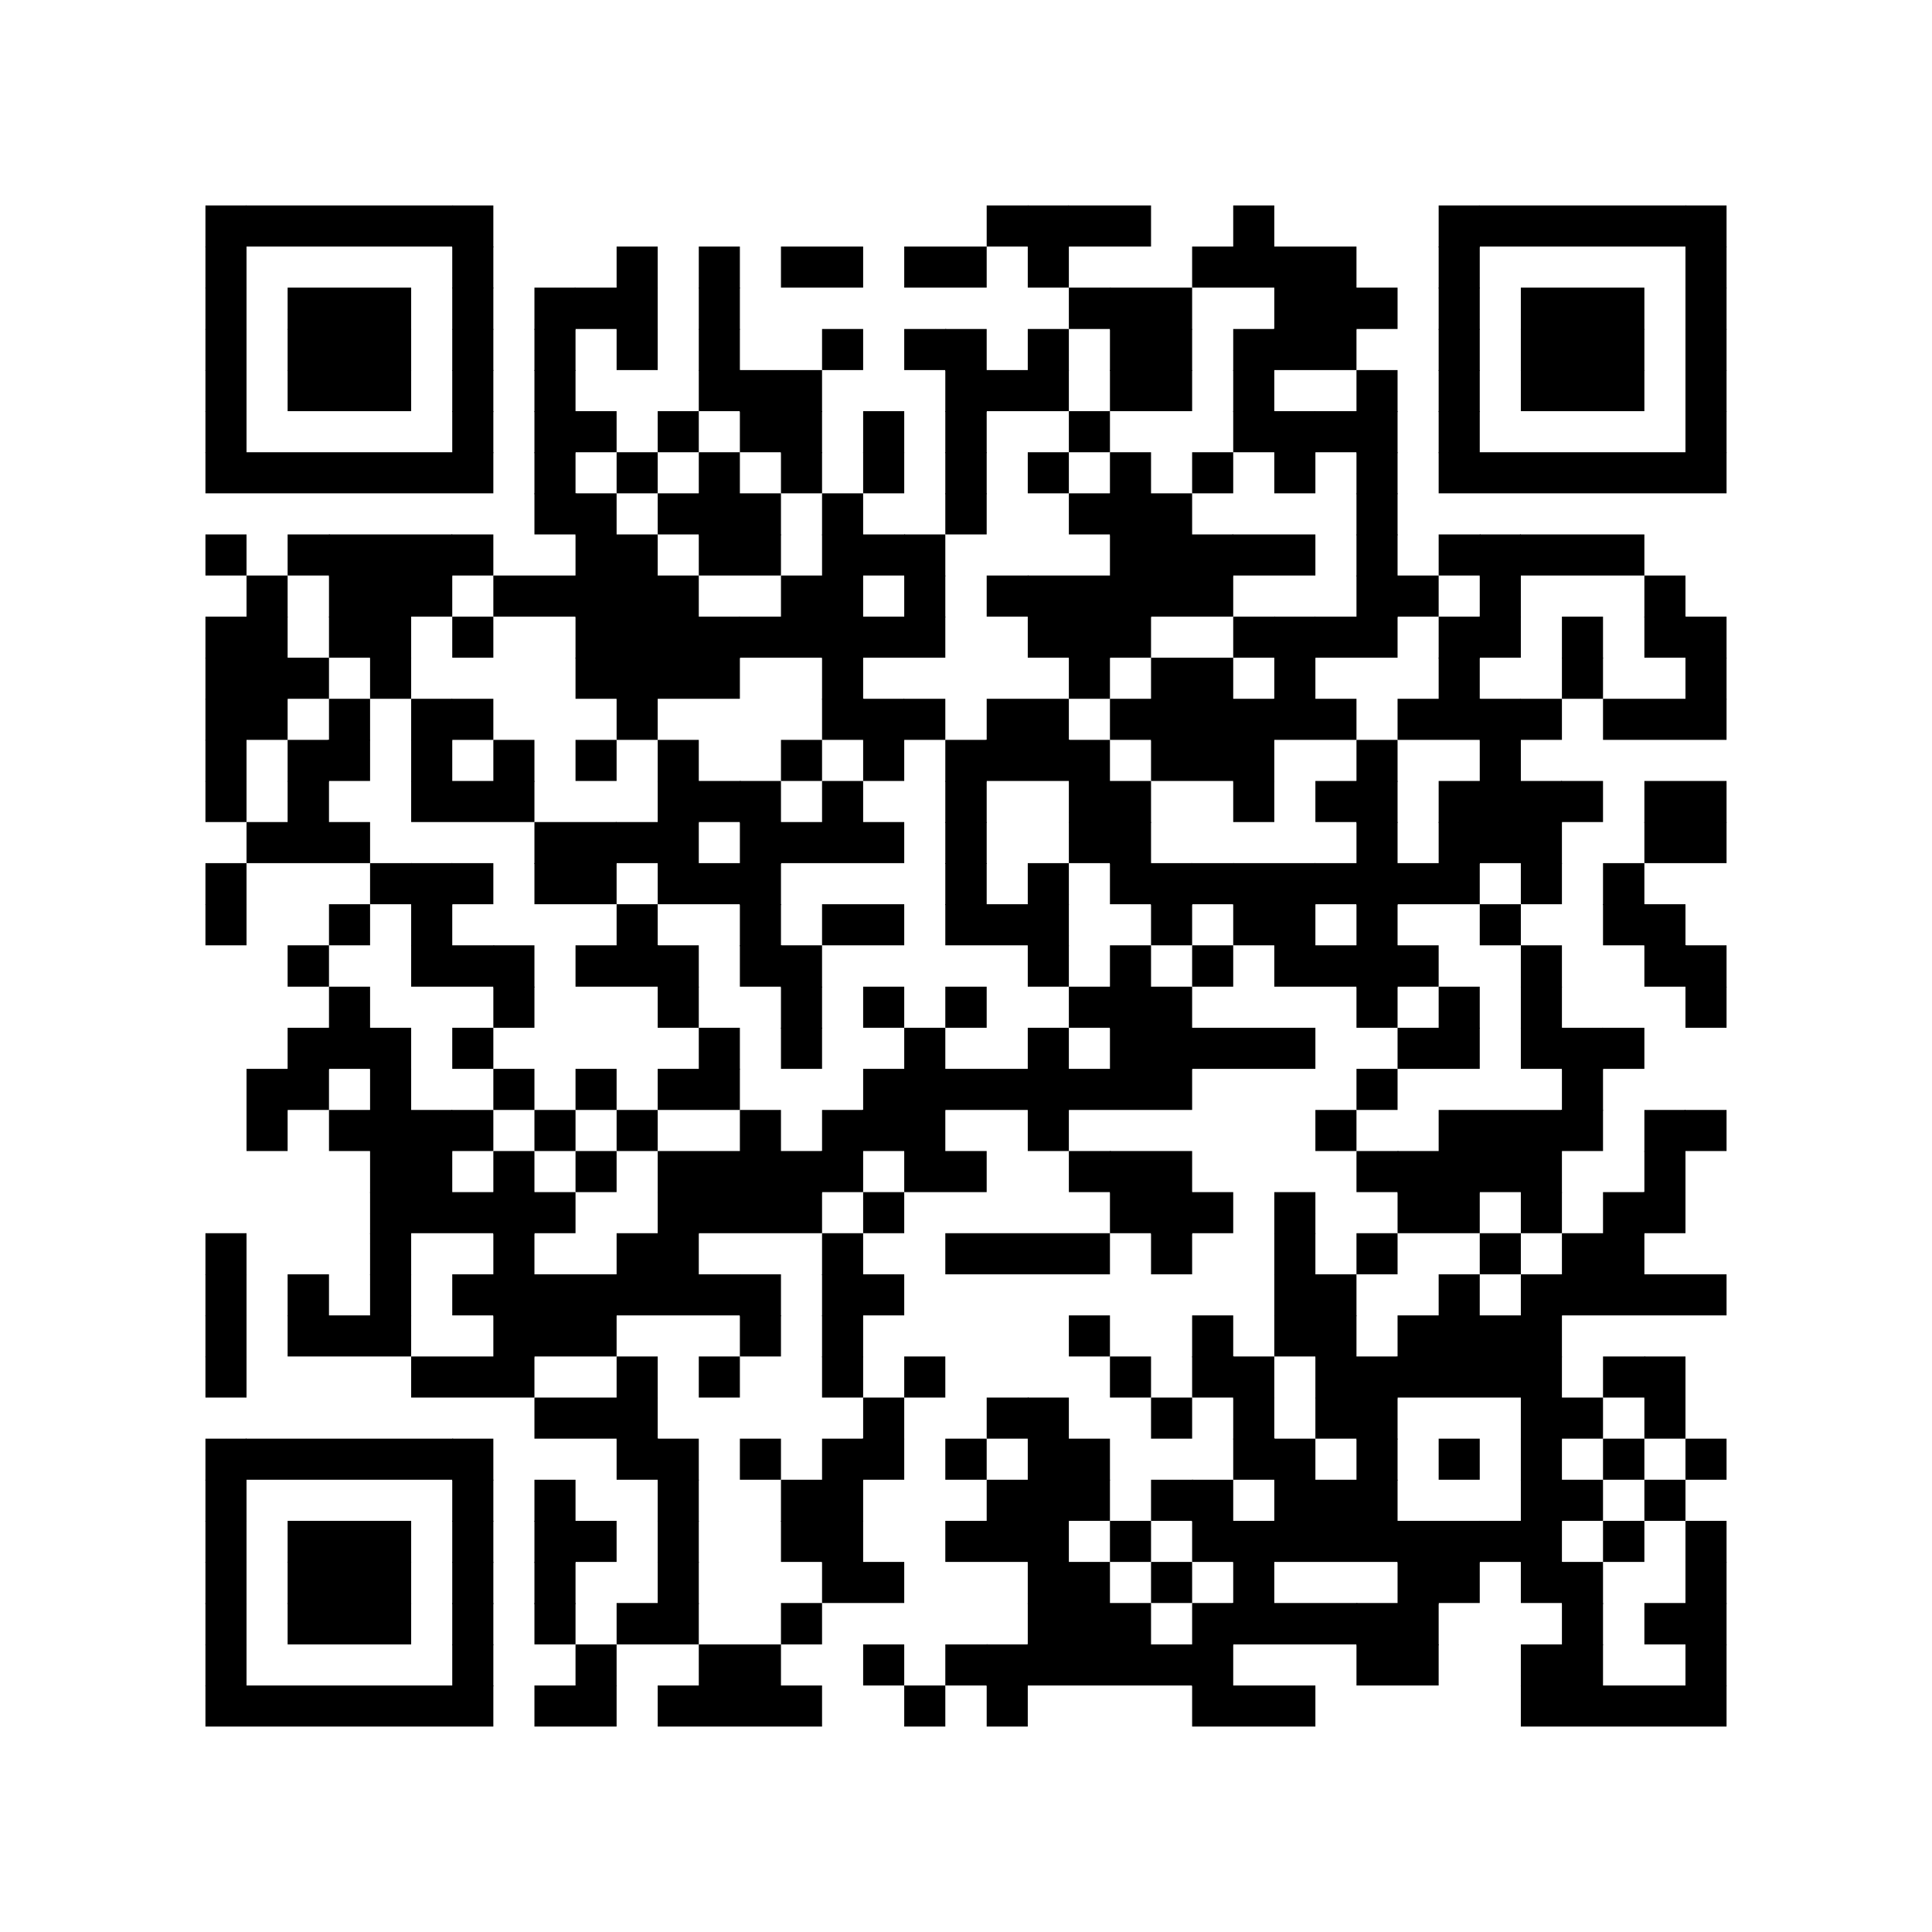 <?xml version="1.0" encoding="UTF-8"?>
<svg id="_レイヤー_2" data-name="レイヤー 2" xmlns="http://www.w3.org/2000/svg" viewBox="0 0 71 71">
  <rect x="0" y="0" width="71" height="71" fill="#808080" stroke="none"/>
  <defs>
    <style>
      .cls-1 {
        fill: #fff;
      }

      .cls-1, .cls-2 {
        fill-rule: evenodd;
      }
    </style>
  </defs>
  <g id="layout">
    <g>
      <polyline class="cls-1" points="0 0 0 71 71 71 71 0 0 0"/>
      <polyline class="cls-2" points="7.55 7.55 7.55 9.09 9.06 9.09 9.06 7.55 7.55 7.55"/>
      <polyline class="cls-2" points="9.03 7.55 9.03 9.06 16.65 9.06 16.65 7.55 9.03 7.55"/>
      <polyline class="cls-2" points="16.62 7.55 16.62 9.09 18.13 9.09 18.13 7.55 16.62 7.55"/>
      <polyline class="cls-2" points="36.26 7.55 36.26 9.06 37.8 9.06 37.8 7.55 36.26 7.55"/>
      <polyline class="cls-2" points="37.77 7.55 37.77 9.09 39.28 9.09 39.28 7.55 37.77 7.55"/>
      <polyline class="cls-2" points="39.25 7.55 39.25 9.06 42.3 9.06 42.3 7.55 39.25 7.55"/>
      <polyline class="cls-2" points="45.32 7.55 45.32 9.09 46.83 9.09 46.83 7.55 45.32 7.55"/>
      <polyline class="cls-2" points="52.87 7.55 52.87 9.09 54.38 9.09 54.38 7.55 52.87 7.55"/>
      <polyline class="cls-2" points="54.35 7.55 54.35 9.06 61.97 9.06 61.97 7.55 54.35 7.55"/>
      <polyline class="cls-2" points="61.94 7.55 61.94 9.09 63.45 9.09 63.45 7.55 61.94 7.55"/>
      <polyline class="cls-2" points="7.55 9.06 7.55 10.6 9.06 10.6 9.06 9.06 7.55 9.06"/>
      <polyline class="cls-2" points="16.62 9.06 16.62 10.6 18.13 10.6 18.13 9.06 16.62 9.06"/>
      <polyline class="cls-2" points="22.66 9.06 22.66 10.6 24.17 10.6 24.17 9.06 22.66 9.06"/>
      <polyline class="cls-2" points="25.68 9.06 25.68 10.6 27.19 10.6 27.19 9.06 25.68 9.06"/>
      <polyline class="cls-2" points="28.7 9.06 28.7 10.57 31.72 10.57 31.72 9.06 28.7 9.06"/>
      <polyline class="cls-2" points="33.23 9.06 33.23 10.57 36.26 10.57 36.26 9.06 33.23 9.06"/>
      <polyline class="cls-2" points="37.77 9.06 37.77 10.57 39.28 10.57 39.28 9.06 37.77 9.06"/>
      <polyline class="cls-2" points="43.81 9.06 43.81 10.57 46.86 10.57 46.86 9.06 43.81 9.06"/>
      <polyline class="cls-2" points="46.83 9.06 46.83 10.6 49.85 10.6 49.85 9.06 46.83 9.06"/>
      <polyline class="cls-2" points="52.87 9.06 52.87 10.6 54.38 10.6 54.38 9.06 52.87 9.06"/>
      <polyline class="cls-2" points="61.94 9.06 61.94 10.6 63.45 10.6 63.45 9.06 61.94 9.06"/>
      <polyline class="cls-2" points="7.55 10.57 7.55 12.12 9.06 12.12 9.06 10.57 7.55 10.57"/>
      <polyline class="cls-2" points="10.57 10.57 10.57 12.12 15.11 12.12 15.11 10.57 10.57 10.57"/>
      <polyline class="cls-2" points="16.62 10.57 16.62 12.12 18.13 12.12 18.13 10.57 16.62 10.57"/>
      <polyline class="cls-2" points="19.64 10.57 19.64 12.12 21.15 12.12 21.15 10.57 19.64 10.57"/>
      <polyline class="cls-2" points="21.12 10.57 21.12 12.09 22.69 12.09 22.69 10.57 21.12 10.57"/>
      <polyline class="cls-2" points="22.66 10.57 22.66 12.12 24.17 12.12 24.17 10.57 22.66 10.57"/>
      <polyline class="cls-2" points="25.68 10.57 25.68 12.12 27.19 12.12 27.19 10.57 25.68 10.57"/>
      <polyline class="cls-2" points="39.28 10.57 39.28 12.09 40.82 12.09 40.82 10.57 39.28 10.57"/>
      <polyline class="cls-2" points="40.79 10.57 40.79 12.12 43.81 12.12 43.81 10.57 40.79 10.57"/>
      <polyline class="cls-2" points="46.83 10.57 46.83 12.12 49.85 12.12 49.85 10.57 46.83 10.57"/>
      <polyline class="cls-2" points="49.82 10.57 49.82 12.09 51.36 12.09 51.36 10.57 49.82 10.57"/>
      <polyline class="cls-2" points="52.87 10.57 52.87 12.12 54.38 12.12 54.38 10.57 52.87 10.57"/>
      <polyline class="cls-2" points="55.89 10.57 55.89 12.12 60.43 12.12 60.43 10.57 55.89 10.57"/>
      <polyline class="cls-2" points="61.94 10.57 61.94 12.12 63.45 12.12 63.45 10.57 61.94 10.57"/>
      <polyline class="cls-2" points="7.55 12.09 7.55 13.63 9.06 13.63 9.06 12.09 7.55 12.09"/>
      <polyline class="cls-2" points="10.57 12.09 10.57 13.63 15.11 13.63 15.11 12.09 10.57 12.09"/>
      <polyline class="cls-2" points="16.62 12.09 16.62 13.63 18.13 13.63 18.13 12.09 16.62 12.09"/>
      <polyline class="cls-2" points="19.64 12.09 19.64 13.63 21.15 13.63 21.15 12.09 19.64 12.09"/>
      <polyline class="cls-2" points="22.66 12.09 22.66 13.6 24.17 13.6 24.17 12.09 22.66 12.09"/>
      <polyline class="cls-2" points="25.68 12.09 25.68 13.63 27.19 13.63 27.19 12.09 25.68 12.09"/>
      <polyline class="cls-2" points="30.21 12.09 30.21 13.6 31.72 13.6 31.72 12.09 30.21 12.09"/>
      <polyline class="cls-2" points="33.23 12.09 33.23 13.6 34.77 13.6 34.77 12.09 33.23 12.09"/>
      <polyline class="cls-2" points="34.74 12.09 34.74 13.63 36.26 13.63 36.26 12.09 34.74 12.09"/>
      <polyline class="cls-2" points="37.77 12.09 37.77 13.63 39.28 13.63 39.28 12.09 37.77 12.09"/>
      <polyline class="cls-2" points="40.79 12.09 40.79 13.63 43.81 13.63 43.81 12.09 40.79 12.09"/>
      <polyline class="cls-2" points="45.32 12.09 45.32 13.63 46.83 13.63 46.83 12.09 45.32 12.09"/>
      <polyline class="cls-2" points="46.8 12.09 46.8 13.6 49.85 13.6 49.85 12.09 46.8 12.09"/>
      <polyline class="cls-2" points="52.87 12.09 52.87 13.63 54.38 13.63 54.38 12.09 52.87 12.09"/>
      <polyline class="cls-2" points="55.89 12.09 55.89 13.63 60.43 13.63 60.43 12.09 55.89 12.09"/>
      <polyline class="cls-2" points="61.94 12.09 61.94 13.63 63.45 13.63 63.45 12.09 61.94 12.09"/>
      <polyline class="cls-2" points="7.55 13.6 7.55 15.14 9.06 15.14 9.06 13.6 7.55 13.6"/>
      <polyline class="cls-2" points="10.57 13.6 10.57 15.11 15.11 15.11 15.11 13.6 10.57 13.6"/>
      <polyline class="cls-2" points="16.62 13.6 16.62 15.14 18.13 15.14 18.13 13.6 16.62 13.6"/>
      <polyline class="cls-2" points="19.64 13.6 19.64 15.14 21.15 15.14 21.15 13.6 19.64 13.6"/>
      <polyline class="cls-2" points="25.68 13.6 25.68 15.11 27.22 15.11 27.22 13.6 25.68 13.6"/>
      <polyline class="cls-2" points="27.19 13.6 27.19 15.14 30.21 15.14 30.21 13.6 27.19 13.6"/>
      <polyline class="cls-2" points="34.74 13.6 34.74 15.14 36.26 15.14 36.26 13.6 34.74 13.6"/>
      <polyline class="cls-2" points="36.23 13.6 36.23 15.11 39.28 15.11 39.28 13.6 36.23 13.6"/>
      <polyline class="cls-2" points="40.79 13.6 40.79 15.11 43.81 15.11 43.81 13.6 40.79 13.6"/>
      <polyline class="cls-2" points="45.32 13.6 45.32 15.14 46.83 15.14 46.83 13.6 45.32 13.6"/>
      <polyline class="cls-2" points="49.85 13.6 49.85 15.14 51.36 15.14 51.36 13.6 49.85 13.6"/>
      <polyline class="cls-2" points="52.87 13.6 52.87 15.14 54.38 15.14 54.38 13.6 52.87 13.6"/>
      <polyline class="cls-2" points="55.89 13.6 55.89 15.11 60.43 15.11 60.43 13.6 55.89 13.6"/>
      <polyline class="cls-2" points="61.94 13.6 61.94 15.14 63.45 15.14 63.45 13.6 61.94 13.6"/>
      <polyline class="cls-2" points="7.55 15.11 7.55 16.65 9.06 16.65 9.06 15.11 7.55 15.11"/>
      <polyline class="cls-2" points="16.62 15.11 16.62 16.65 18.13 16.65 18.13 15.11 16.62 15.11"/>
      <polyline class="cls-2" points="19.64 15.11 19.64 16.65 21.15 16.65 21.15 15.11 19.64 15.11"/>
      <polyline class="cls-2" points="21.12 15.11 21.12 16.62 22.66 16.62 22.66 15.11 21.12 15.11"/>
      <polyline class="cls-2" points="24.17 15.11 24.17 16.62 25.68 16.62 25.68 15.11 24.17 15.11"/>
      <polyline class="cls-2" points="27.19 15.11 27.19 16.62 28.73 16.62 28.73 15.11 27.19 15.11"/>
      <polyline class="cls-2" points="28.7 15.11 28.7 16.65 30.21 16.65 30.21 15.11 28.7 15.11"/>
      <polyline class="cls-2" points="31.72 15.11 31.72 16.65 33.23 16.65 33.23 15.11 31.72 15.11"/>
      <polyline class="cls-2" points="34.74 15.11 34.74 16.65 36.26 16.65 36.26 15.11 34.74 15.11"/>
      <polyline class="cls-2" points="39.28 15.11 39.28 16.62 40.79 16.62 40.79 15.11 39.28 15.11"/>
      <polyline class="cls-2" points="45.32 15.11 45.32 16.62 46.86 16.62 46.86 15.11 45.32 15.11"/>
      <polyline class="cls-2" points="46.83 15.11 46.83 16.65 48.34 16.65 48.34 15.11 46.83 15.11"/>
      <polyline class="cls-2" points="48.31 15.11 48.31 16.62 49.88 16.62 49.88 15.11 48.31 15.11"/>
      <polyline class="cls-2" points="49.85 15.11 49.85 16.65 51.36 16.65 51.36 15.11 49.85 15.11"/>
      <polyline class="cls-2" points="52.87 15.11 52.87 16.65 54.38 16.65 54.38 15.11 52.87 15.11"/>
      <polyline class="cls-2" points="61.94 15.11 61.94 16.65 63.45 16.65 63.45 15.11 61.94 15.11"/>
      <polyline class="cls-2" points="7.55 16.62 7.55 18.13 18.13 18.13 18.13 16.62 7.55 16.62"/>
      <polyline class="cls-2" points="19.64 16.62 19.64 18.16 21.15 18.16 21.15 16.62 19.64 16.62"/>
      <polyline class="cls-2" points="22.66 16.62 22.66 18.13 24.17 18.13 24.17 16.62 22.66 16.62"/>
      <polyline class="cls-2" points="25.68 16.62 25.68 18.16 27.19 18.16 27.19 16.62 25.68 16.62"/>
      <polyline class="cls-2" points="28.7 16.62 28.7 18.13 30.21 18.13 30.21 16.62 28.7 16.62"/>
      <polyline class="cls-2" points="31.72 16.62 31.72 18.13 33.23 18.13 33.23 16.62 31.72 16.62"/>
      <polyline class="cls-2" points="34.74 16.62 34.74 18.16 36.26 18.16 36.26 16.62 34.74 16.62"/>
      <polyline class="cls-2" points="37.77 16.62 37.77 18.13 39.28 18.13 39.28 16.62 37.77 16.62"/>
      <polyline class="cls-2" points="40.79 16.62 40.79 18.16 42.3 18.16 42.3 16.62 40.79 16.62"/>
      <polyline class="cls-2" points="43.81 16.62 43.81 18.13 45.32 18.13 45.32 16.62 43.81 16.62"/>
      <polyline class="cls-2" points="46.83 16.62 46.83 18.13 48.34 18.13 48.34 16.62 46.83 16.62"/>
      <polyline class="cls-2" points="49.85 16.62 49.85 18.16 51.36 18.16 51.36 16.62 49.85 16.62"/>
      <polyline class="cls-2" points="52.87 16.62 52.87 18.13 63.45 18.13 63.45 16.62 52.87 16.62"/>
      <polyline class="cls-2" points="19.64 18.13 19.64 19.64 21.18 19.64 21.18 18.13 19.64 18.13"/>
      <polyline class="cls-2" points="21.15 18.13 21.15 19.67 22.66 19.67 22.66 18.13 21.15 18.13"/>
      <polyline class="cls-2" points="24.17 18.13 24.17 19.64 25.71 19.64 25.71 18.13 24.17 18.13"/>
      <polyline class="cls-2" points="25.68 18.13 25.68 19.67 28.7 19.67 28.7 18.13 25.68 18.13"/>
      <polyline class="cls-2" points="30.21 18.13 30.21 19.67 31.72 19.67 31.72 18.13 30.21 18.13"/>
      <polyline class="cls-2" points="34.74 18.13 34.74 19.64 36.26 19.64 36.26 18.13 34.74 18.13"/>
      <polyline class="cls-2" points="39.28 18.13 39.28 19.64 40.82 19.64 40.82 18.13 39.28 18.13"/>
      <polyline class="cls-2" points="40.79 18.13 40.79 19.67 43.81 19.67 43.81 18.13 40.79 18.13"/>
      <polyline class="cls-2" points="49.85 18.13 49.85 19.67 51.36 19.67 51.36 18.13 49.85 18.13"/>
      <polyline class="cls-2" points="7.55 19.64 7.55 21.15 9.06 21.15 9.06 19.64 7.55 19.64"/>
      <polyline class="cls-2" points="10.57 19.64 10.57 21.15 12.12 21.15 12.12 19.64 10.57 19.64"/>
      <polyline class="cls-2" points="12.09 19.64 12.09 21.18 16.62 21.18 16.62 19.64 12.09 19.64"/>
      <polyline class="cls-2" points="16.59 19.64 16.59 21.15 18.13 21.15 18.13 19.64 16.59 19.64"/>
      <polyline class="cls-2" points="21.15 19.64 21.15 21.18 24.17 21.18 24.17 19.64 21.15 19.64"/>
      <polyline class="cls-2" points="25.68 19.64 25.68 21.15 28.7 21.15 28.7 19.64 25.68 19.64"/>
      <polyline class="cls-2" points="30.21 19.64 30.21 21.18 31.72 21.18 31.72 19.64 30.21 19.64"/>
      <polyline class="cls-2" points="31.69 19.64 31.69 21.15 33.26 21.15 33.26 19.64 31.69 19.64"/>
      <polyline class="cls-2" points="33.23 19.64 33.23 21.18 34.74 21.18 34.74 19.64 33.23 19.64"/>
      <polyline class="cls-2" points="40.79 19.64 40.79 21.18 45.32 21.18 45.32 19.64 40.79 19.64"/>
      <polyline class="cls-2" points="45.29 19.64 45.29 21.15 48.34 21.15 48.34 19.64 45.29 19.64"/>
      <polyline class="cls-2" points="49.85 19.64 49.85 21.18 51.36 21.18 51.36 19.64 49.85 19.64"/>
      <polyline class="cls-2" points="52.87 19.64 52.87 21.15 54.41 21.15 54.41 19.64 52.87 19.64"/>
      <polyline class="cls-2" points="54.38 19.64 54.38 21.18 55.89 21.18 55.89 19.64 54.38 19.64"/>
      <polyline class="cls-2" points="55.86 19.64 55.86 21.15 60.43 21.15 60.43 19.64 55.86 19.64"/>
      <polyline class="cls-2" points="9.06 21.15 9.06 22.69 10.57 22.69 10.57 21.15 9.06 21.15"/>
      <polyline class="cls-2" points="12.09 21.15 12.09 22.69 15.11 22.69 15.11 21.15 12.09 21.15"/>
      <polyline class="cls-2" points="15.08 21.15 15.08 22.66 16.62 22.66 16.62 21.15 15.08 21.15"/>
      <polyline class="cls-2" points="18.13 21.15 18.13 22.66 21.18 22.66 21.18 21.15 18.13 21.15"/>
      <polyline class="cls-2" points="21.15 21.15 21.15 22.69 25.68 22.69 25.68 21.15 21.15 21.15"/>
      <polyline class="cls-2" points="28.7 21.15 28.7 22.69 31.72 22.69 31.72 21.15 28.7 21.15"/>
      <polyline class="cls-2" points="33.23 21.15 33.23 22.69 34.74 22.69 34.74 21.15 33.23 21.15"/>
      <polyline class="cls-2" points="36.26 21.15 36.26 22.66 37.8 22.66 37.8 21.15 36.26 21.15"/>
      <polyline class="cls-2" points="37.77 21.15 37.77 22.69 42.3 22.69 42.3 21.15 37.77 21.15"/>
      <polyline class="cls-2" points="42.27 21.15 42.27 22.66 45.32 22.66 45.32 21.15 42.27 21.15"/>
      <polyline class="cls-2" points="49.85 21.15 49.85 22.69 51.36 22.69 51.36 21.15 49.85 21.15"/>
      <polyline class="cls-2" points="51.33 21.15 51.33 22.66 52.87 22.66 52.87 21.15 51.33 21.15"/>
      <polyline class="cls-2" points="54.38 21.15 54.38 22.69 55.89 22.69 55.89 21.15 54.38 21.15"/>
      <polyline class="cls-2" points="60.43 21.15 60.43 22.69 61.94 22.69 61.94 21.15 60.43 21.15"/>
      <polyline class="cls-2" points="7.55 22.66 7.55 24.2 10.57 24.2 10.57 22.66 7.55 22.66"/>
      <polyline class="cls-2" points="12.09 22.66 12.09 24.17 13.63 24.17 13.63 22.66 12.09 22.66"/>
      <polyline class="cls-2" points="13.6 22.66 13.6 24.2 15.11 24.2 15.11 22.66 13.6 22.66"/>
      <polyline class="cls-2" points="16.62 22.66 16.62 24.17 18.13 24.17 18.13 22.66 16.62 22.66"/>
      <polyline class="cls-2" points="21.15 22.66 21.15 24.2 27.19 24.2 27.19 22.66 21.15 22.66"/>
      <polyline class="cls-2" points="27.16 22.66 27.16 24.17 30.24 24.17 30.24 22.66 27.16 22.66"/>
      <polyline class="cls-2" points="30.21 22.66 30.21 24.2 31.72 24.2 31.72 22.66 30.21 22.66"/>
      <polyline class="cls-2" points="31.69 22.66 31.69 24.17 34.74 24.17 34.74 22.66 31.69 22.66"/>
      <polyline class="cls-2" points="37.77 22.66 37.77 24.17 39.31 24.17 39.31 22.66 37.77 22.66"/>
      <polyline class="cls-2" points="39.28 22.66 39.28 24.2 40.79 24.2 40.79 22.66 39.28 22.66"/>
      <polyline class="cls-2" points="40.76 22.66 40.76 24.17 42.3 24.17 42.3 22.66 40.76 22.66"/>
      <polyline class="cls-2" points="45.32 22.66 45.32 24.17 46.86 24.17 46.86 22.66 45.32 22.66"/>
      <polyline class="cls-2" points="46.83 22.66 46.83 24.2 48.34 24.2 48.34 22.66 46.83 22.66"/>
      <polyline class="cls-2" points="48.31 22.66 48.31 24.17 51.36 24.17 51.36 22.66 48.31 22.66"/>
      <polyline class="cls-2" points="52.87 22.66 52.87 24.2 54.38 24.2 54.38 22.66 52.87 22.66"/>
      <polyline class="cls-2" points="54.35 22.66 54.35 24.17 55.89 24.17 55.89 22.66 54.35 22.66"/>
      <polyline class="cls-2" points="57.4 22.66 57.4 24.2 58.91 24.2 58.91 22.66 57.4 22.66"/>
      <polyline class="cls-2" points="60.43 22.66 60.43 24.17 61.97 24.17 61.97 22.66 60.43 22.66"/>
      <polyline class="cls-2" points="61.94 22.66 61.94 24.2 63.45 24.2 63.45 22.66 61.94 22.66"/>
      <polyline class="cls-2" points="7.55 24.17 7.55 25.71 10.57 25.71 10.57 24.17 7.55 24.17"/>
      <polyline class="cls-2" points="10.54 24.17 10.54 25.68 12.09 25.68 12.09 24.17 10.54 24.17"/>
      <polyline class="cls-2" points="13.6 24.17 13.6 25.68 15.11 25.68 15.11 24.17 13.6 24.17"/>
      <polyline class="cls-2" points="21.15 24.17 21.15 25.68 22.69 25.68 22.69 24.17 21.15 24.17"/>
      <polyline class="cls-2" points="22.66 24.17 22.66 25.71 24.17 25.71 24.17 24.17 22.66 24.17"/>
      <polyline class="cls-2" points="24.14 24.17 24.14 25.68 27.19 25.68 27.19 24.17 24.14 24.17"/>
      <polyline class="cls-2" points="30.21 24.17 30.21 25.71 31.72 25.71 31.72 24.17 30.21 24.17"/>
      <polyline class="cls-2" points="39.28 24.17 39.28 25.68 40.79 25.68 40.79 24.17 39.28 24.17"/>
      <polyline class="cls-2" points="42.3 24.17 42.3 25.71 45.32 25.71 45.32 24.17 42.3 24.17"/>
      <polyline class="cls-2" points="46.83 24.17 46.83 25.71 48.34 25.71 48.34 24.17 46.83 24.17"/>
      <polyline class="cls-2" points="52.87 24.17 52.87 25.71 54.38 25.71 54.38 24.17 52.87 24.17"/>
      <polyline class="cls-2" points="57.4 24.17 57.4 25.68 58.91 25.68 58.91 24.17 57.4 24.17"/>
      <polyline class="cls-2" points="61.94 24.17 61.94 25.71 63.45 25.71 63.45 24.17 61.94 24.17"/>
      <polyline class="cls-2" points="7.55 25.68 7.55 27.22 9.06 27.22 9.06 25.68 7.55 25.68"/>
      <polyline class="cls-2" points="9.03 25.68 9.03 27.19 10.57 27.19 10.57 25.68 9.03 25.68"/>
      <polyline class="cls-2" points="12.09 25.68 12.09 27.22 13.6 27.22 13.6 25.68 12.09 25.68"/>
      <polyline class="cls-2" points="15.11 25.68 15.11 27.22 16.62 27.22 16.62 25.68 15.11 25.68"/>
      <polyline class="cls-2" points="16.59 25.68 16.59 27.19 18.13 27.19 18.13 25.68 16.59 25.68"/>
      <polyline class="cls-2" points="22.66 25.68 22.66 27.19 24.17 27.19 24.17 25.68 22.66 25.68"/>
      <polyline class="cls-2" points="30.21 25.68 30.21 27.19 31.75 27.19 31.75 25.68 30.21 25.68"/>
      <polyline class="cls-2" points="31.72 25.68 31.72 27.22 33.23 27.22 33.23 25.68 31.72 25.68"/>
      <polyline class="cls-2" points="33.2 25.68 33.2 27.19 34.74 27.19 34.74 25.68 33.2 25.68"/>
      <polyline class="cls-2" points="36.26 25.68 36.26 27.22 39.28 27.22 39.28 25.68 36.26 25.68"/>
      <polyline class="cls-2" points="40.79 25.68 40.79 27.19 42.33 27.19 42.33 25.68 40.79 25.68"/>
      <polyline class="cls-2" points="42.3 25.68 42.3 27.22 46.83 27.22 46.83 25.68 42.3 25.68"/>
      <polyline class="cls-2" points="46.8 25.68 46.8 27.19 49.85 27.19 49.85 25.68 46.8 25.68"/>
      <polyline class="cls-2" points="51.36 25.68 51.36 27.19 54.41 27.19 54.41 25.68 51.36 25.68"/>
      <polyline class="cls-2" points="54.38 25.68 54.38 27.22 55.89 27.22 55.89 25.68 54.38 25.68"/>
      <polyline class="cls-2" points="55.86 25.68 55.86 27.19 57.4 27.19 57.4 25.68 55.86 25.68"/>
      <polyline class="cls-2" points="58.91 25.68 58.91 27.19 63.45 27.19 63.45 25.68 58.91 25.68"/>
      <polyline class="cls-2" points="7.55 27.19 7.55 28.73 9.06 28.73 9.06 27.19 7.55 27.19"/>
      <polyline class="cls-2" points="10.57 27.19 10.57 28.73 12.09 28.73 12.09 27.19 10.57 27.19"/>
      <polyline class="cls-2" points="12.05 27.19 12.05 28.7 13.6 28.7 13.6 27.19 12.05 27.19"/>
      <polyline class="cls-2" points="15.11 27.19 15.11 28.73 16.62 28.73 16.62 27.19 15.11 27.19"/>
      <polyline class="cls-2" points="18.13 27.19 18.13 28.73 19.64 28.73 19.64 27.19 18.13 27.19"/>
      <polyline class="cls-2" points="21.15 27.19 21.15 28.7 22.66 28.7 22.66 27.19 21.15 27.19"/>
      <polyline class="cls-2" points="24.17 27.19 24.17 28.73 25.68 28.73 25.68 27.19 24.17 27.19"/>
      <polyline class="cls-2" points="28.7 27.19 28.7 28.7 30.21 28.7 30.21 27.19 28.7 27.19"/>
      <polyline class="cls-2" points="31.72 27.19 31.72 28.7 33.23 28.7 33.23 27.19 31.72 27.19"/>
      <polyline class="cls-2" points="34.74 27.19 34.74 28.73 36.26 28.73 36.26 27.19 34.74 27.19"/>
      <polyline class="cls-2" points="36.23 27.19 36.23 28.7 39.31 28.7 39.31 27.19 36.23 27.19"/>
      <polyline class="cls-2" points="39.28 27.19 39.28 28.73 40.79 28.73 40.79 27.19 39.28 27.19"/>
      <polyline class="cls-2" points="42.3 27.19 42.3 28.7 45.35 28.7 45.35 27.19 42.3 27.19"/>
      <polyline class="cls-2" points="45.32 27.19 45.32 28.73 46.83 28.73 46.83 27.19 45.32 27.19"/>
      <polyline class="cls-2" points="49.85 27.19 49.85 28.73 51.36 28.73 51.36 27.19 49.85 27.19"/>
      <polyline class="cls-2" points="54.38 27.19 54.38 28.73 55.89 28.73 55.89 27.19 54.38 27.19"/>
      <polyline class="cls-2" points="7.55 28.7 7.55 30.21 9.06 30.21 9.06 28.7 7.55 28.7"/>
      <polyline class="cls-2" points="10.57 28.7 10.57 30.24 12.09 30.24 12.09 28.7 10.57 28.7"/>
      <polyline class="cls-2" points="15.11 28.7 15.11 30.21 19.64 30.21 19.64 28.7 15.11 28.7"/>
      <polyline class="cls-2" points="24.17 28.7 24.17 30.24 25.68 30.24 25.68 28.7 24.17 28.7"/>
      <polyline class="cls-2" points="25.65 28.7 25.65 30.21 27.22 30.21 27.22 28.7 25.65 28.7"/>
      <polyline class="cls-2" points="27.19 28.7 27.19 30.24 28.7 30.24 28.7 28.7 27.19 28.7"/>
      <polyline class="cls-2" points="30.21 28.7 30.21 30.24 31.72 30.24 31.72 28.7 30.21 28.7"/>
      <polyline class="cls-2" points="34.74 28.7 34.74 30.24 36.26 30.24 36.26 28.7 34.74 28.7"/>
      <polyline class="cls-2" points="39.28 28.7 39.28 30.24 42.3 30.24 42.3 28.7 39.28 28.7"/>
      <polyline class="cls-2" points="45.32 28.7 45.32 30.21 46.83 30.21 46.83 28.7 45.32 28.7"/>
      <polyline class="cls-2" points="48.34 28.7 48.34 30.21 49.88 30.21 49.88 28.7 48.34 28.7"/>
      <polyline class="cls-2" points="49.85 28.7 49.85 30.24 51.36 30.24 51.36 28.7 49.85 28.7"/>
      <polyline class="cls-2" points="52.87 28.7 52.87 30.24 57.4 30.24 57.4 28.7 52.87 28.7"/>
      <polyline class="cls-2" points="57.37 28.7 57.37 30.21 58.91 30.21 58.91 28.7 57.37 28.7"/>
      <polyline class="cls-2" points="60.43 28.7 60.43 30.24 63.45 30.24 63.45 28.7 60.43 28.7"/>
      <polyline class="cls-2" points="9.06 30.21 9.06 31.72 13.6 31.72 13.6 30.21 9.06 30.21"/>
      <polyline class="cls-2" points="19.64 30.21 19.64 31.75 22.66 31.75 22.66 30.21 19.64 30.21"/>
      <polyline class="cls-2" points="22.63 30.21 22.63 31.72 24.2 31.72 24.2 30.21 22.63 30.21"/>
      <polyline class="cls-2" points="24.17 30.21 24.17 31.75 25.68 31.75 25.68 30.21 24.17 30.21"/>
      <polyline class="cls-2" points="27.19 30.21 27.19 31.75 28.7 31.75 28.7 30.21 27.19 30.21"/>
      <polyline class="cls-2" points="28.67 30.21 28.67 31.72 33.23 31.72 33.23 30.21 28.67 30.21"/>
      <polyline class="cls-2" points="34.74 30.21 34.74 31.75 36.26 31.75 36.26 30.21 34.74 30.21"/>
      <polyline class="cls-2" points="39.28 30.21 39.28 31.72 40.82 31.72 40.82 30.21 39.28 30.21"/>
      <polyline class="cls-2" points="40.79 30.21 40.79 31.75 42.3 31.75 42.3 30.21 40.79 30.21"/>
      <polyline class="cls-2" points="49.85 30.21 49.85 31.75 51.36 31.75 51.36 30.21 49.85 30.21"/>
      <polyline class="cls-2" points="52.87 30.21 52.87 31.75 54.38 31.75 54.38 30.21 52.87 30.21"/>
      <polyline class="cls-2" points="54.35 30.21 54.35 31.72 55.92 31.72 55.92 30.21 54.35 30.21"/>
      <polyline class="cls-2" points="55.89 30.21 55.89 31.75 57.4 31.75 57.4 30.21 55.89 30.21"/>
      <polyline class="cls-2" points="60.43 30.21 60.43 31.72 63.45 31.72 63.45 30.21 60.43 30.21"/>
      <polyline class="cls-2" points="7.55 31.72 7.55 33.26 9.06 33.26 9.06 31.72 7.55 31.72"/>
      <polyline class="cls-2" points="13.6 31.72 13.6 33.23 15.14 33.23 15.14 31.72 13.6 31.72"/>
      <polyline class="cls-2" points="15.11 31.72 15.11 33.26 16.62 33.26 16.62 31.72 15.11 31.72"/>
      <polyline class="cls-2" points="16.59 31.72 16.59 33.23 18.13 33.23 18.13 31.72 16.59 31.72"/>
      <polyline class="cls-2" points="19.64 31.72 19.64 33.23 22.66 33.23 22.66 31.72 19.64 31.72"/>
      <polyline class="cls-2" points="24.17 31.72 24.17 33.23 27.22 33.23 27.22 31.72 24.17 31.72"/>
      <polyline class="cls-2" points="27.19 31.72 27.19 33.26 28.7 33.26 28.7 31.72 27.19 31.72"/>
      <polyline class="cls-2" points="34.74 31.72 34.74 33.26 36.26 33.26 36.26 31.72 34.74 31.72"/>
      <polyline class="cls-2" points="37.77 31.72 37.77 33.26 39.28 33.26 39.28 31.72 37.77 31.72"/>
      <polyline class="cls-2" points="40.79 31.72 40.79 33.23 42.33 33.23 42.33 31.72 40.79 31.72"/>
      <polyline class="cls-2" points="42.3 31.72 42.3 33.26 43.81 33.26 43.81 31.72 42.3 31.72"/>
      <polyline class="cls-2" points="43.78 31.72 43.78 33.23 45.35 33.23 45.35 31.72 43.78 31.72"/>
      <polyline class="cls-2" points="45.32 31.72 45.32 33.26 48.34 33.26 48.34 31.72 45.32 31.72"/>
      <polyline class="cls-2" points="48.31 31.72 48.31 33.23 49.88 33.23 49.88 31.72 48.31 31.72"/>
      <polyline class="cls-2" points="49.85 31.72 49.85 33.26 51.36 33.26 51.36 31.72 49.85 31.72"/>
      <polyline class="cls-2" points="51.33 31.72 51.33 33.23 54.38 33.23 54.38 31.72 51.33 31.72"/>
      <polyline class="cls-2" points="55.89 31.72 55.89 33.23 57.4 33.23 57.4 31.72 55.89 31.72"/>
      <polyline class="cls-2" points="58.91 31.72 58.91 33.26 60.43 33.26 60.43 31.72 58.91 31.72"/>
      <polyline class="cls-2" points="7.55 33.23 7.55 34.74 9.06 34.74 9.06 33.23 7.55 33.23"/>
      <polyline class="cls-2" points="12.09 33.23 12.09 34.74 13.6 34.74 13.6 33.23 12.09 33.23"/>
      <polyline class="cls-2" points="15.11 33.23 15.11 34.77 16.62 34.77 16.62 33.23 15.11 33.23"/>
      <polyline class="cls-2" points="22.66 33.23 22.66 34.77 24.17 34.77 24.17 33.23 22.66 33.23"/>
      <polyline class="cls-2" points="27.19 33.23 27.19 34.77 28.7 34.77 28.7 33.23 27.19 33.23"/>
      <polyline class="cls-2" points="30.21 33.23 30.21 34.74 33.23 34.74 33.23 33.23 30.21 33.23"/>
      <polyline class="cls-2" points="34.74 33.23 34.74 34.74 37.8 34.74 37.8 33.23 34.74 33.23"/>
      <polyline class="cls-2" points="37.77 33.23 37.77 34.77 39.28 34.77 39.28 33.23 37.77 33.23"/>
      <polyline class="cls-2" points="42.3 33.23 42.3 34.74 43.81 34.74 43.81 33.23 42.3 33.23"/>
      <polyline class="cls-2" points="45.32 33.23 45.32 34.74 46.86 34.74 46.86 33.23 45.32 33.23"/>
      <polyline class="cls-2" points="46.83 33.23 46.83 34.77 48.34 34.77 48.34 33.23 46.83 33.23"/>
      <polyline class="cls-2" points="49.85 33.23 49.85 34.77 51.36 34.77 51.36 33.23 49.85 33.23"/>
      <polyline class="cls-2" points="54.38 33.23 54.38 34.74 55.89 34.74 55.89 33.23 54.38 33.23"/>
      <polyline class="cls-2" points="58.91 33.23 58.91 34.74 60.46 34.74 60.46 33.23 58.91 33.23"/>
      <polyline class="cls-2" points="60.43 33.23 60.43 34.77 61.94 34.77 61.94 33.23 60.43 33.23"/>
      <polyline class="cls-2" points="10.57 34.74 10.57 36.26 12.09 36.26 12.09 34.74 10.57 34.74"/>
      <polyline class="cls-2" points="15.11 34.74 15.11 36.26 18.16 36.26 18.16 34.74 15.11 34.74"/>
      <polyline class="cls-2" points="18.13 34.74 18.13 36.29 19.64 36.29 19.64 34.74 18.13 34.74"/>
      <polyline class="cls-2" points="21.15 34.74 21.15 36.26 24.2 36.26 24.2 34.74 21.15 34.74"/>
      <polyline class="cls-2" points="24.17 34.74 24.17 36.29 25.68 36.29 25.68 34.74 24.17 34.74"/>
      <polyline class="cls-2" points="27.19 34.74 27.19 36.26 28.73 36.26 28.73 34.74 27.19 34.74"/>
      <polyline class="cls-2" points="28.7 34.74 28.7 36.29 30.21 36.29 30.21 34.74 28.7 34.74"/>
      <polyline class="cls-2" points="37.77 34.74 37.77 36.26 39.28 36.26 39.28 34.74 37.77 34.74"/>
      <polyline class="cls-2" points="40.79 34.74 40.79 36.29 42.3 36.29 42.3 34.74 40.79 34.74"/>
      <polyline class="cls-2" points="43.81 34.74 43.81 36.26 45.32 36.26 45.32 34.74 43.81 34.74"/>
      <polyline class="cls-2" points="46.83 34.74 46.83 36.26 49.88 36.26 49.88 34.74 46.83 34.74"/>
      <polyline class="cls-2" points="49.85 34.74 49.85 36.29 51.36 36.29 51.36 34.74 49.85 34.74"/>
      <polyline class="cls-2" points="51.33 34.74 51.33 36.26 52.87 36.26 52.87 34.74 51.33 34.74"/>
      <polyline class="cls-2" points="55.89 34.74 55.89 36.29 57.4 36.29 57.4 34.74 55.89 34.74"/>
      <polyline class="cls-2" points="60.43 34.74 60.43 36.26 61.97 36.26 61.97 34.74 60.43 34.74"/>
      <polyline class="cls-2" points="61.94 34.74 61.94 36.29 63.45 36.29 63.45 34.74 61.94 34.74"/>
      <polyline class="cls-2" points="12.09 36.26 12.09 37.8 13.6 37.8 13.6 36.26 12.09 36.26"/>
      <polyline class="cls-2" points="18.13 36.26 18.13 37.77 19.64 37.77 19.64 36.26 18.13 36.26"/>
      <polyline class="cls-2" points="24.17 36.26 24.17 37.77 25.68 37.77 25.68 36.26 24.17 36.26"/>
      <polyline class="cls-2" points="28.7 36.26 28.7 37.8 30.21 37.8 30.21 36.26 28.7 36.26"/>
      <polyline class="cls-2" points="31.72 36.26 31.72 37.77 33.23 37.77 33.23 36.26 31.72 36.26"/>
      <polyline class="cls-2" points="34.74 36.26 34.74 37.77 36.26 37.77 36.26 36.26 34.74 36.26"/>
      <polyline class="cls-2" points="39.28 36.26 39.28 37.77 40.82 37.77 40.82 36.26 39.28 36.26"/>
      <polyline class="cls-2" points="40.79 36.26 40.79 37.8 43.81 37.8 43.81 36.26 40.79 36.26"/>
      <polyline class="cls-2" points="49.85 36.26 49.85 37.77 51.36 37.77 51.36 36.26 49.85 36.26"/>
      <polyline class="cls-2" points="52.87 36.26 52.87 37.8 54.38 37.8 54.38 36.26 52.87 36.26"/>
      <polyline class="cls-2" points="55.89 36.26 55.89 37.8 57.4 37.8 57.4 36.26 55.89 36.26"/>
      <polyline class="cls-2" points="61.94 36.26 61.94 37.77 63.45 37.77 63.45 36.26 61.94 36.26"/>
      <polyline class="cls-2" points="10.57 37.77 10.57 39.31 12.09 39.31 12.09 37.77 10.57 37.77"/>
      <polyline class="cls-2" points="12.05 37.77 12.05 39.28 13.63 39.28 13.63 37.77 12.05 37.77"/>
      <polyline class="cls-2" points="13.6 37.77 13.6 39.31 15.11 39.31 15.11 37.77 13.6 37.77"/>
      <polyline class="cls-2" points="16.62 37.77 16.62 39.28 18.13 39.28 18.13 37.77 16.62 37.77"/>
      <polyline class="cls-2" points="25.68 37.77 25.68 39.31 27.19 39.31 27.19 37.77 25.68 37.77"/>
      <polyline class="cls-2" points="28.7 37.77 28.7 39.28 30.21 39.28 30.21 37.77 28.7 37.77"/>
      <polyline class="cls-2" points="33.23 37.77 33.23 39.31 34.74 39.31 34.74 37.77 33.23 37.77"/>
      <polyline class="cls-2" points="37.77 37.77 37.77 39.31 39.28 39.31 39.28 37.77 37.77 37.77"/>
      <polyline class="cls-2" points="40.79 37.77 40.79 39.31 43.81 39.31 43.81 37.77 40.79 37.77"/>
      <polyline class="cls-2" points="43.78 37.77 43.78 39.28 48.34 39.28 48.34 37.77 43.78 37.77"/>
      <polyline class="cls-2" points="51.36 37.77 51.36 39.28 54.38 39.28 54.38 37.77 51.36 37.77"/>
      <polyline class="cls-2" points="55.89 37.77 55.89 39.28 57.43 39.28 57.43 37.77 55.89 37.77"/>
      <polyline class="cls-2" points="57.4 37.77 57.4 39.31 58.91 39.31 58.91 37.77 57.4 37.77"/>
      <polyline class="cls-2" points="58.88 37.77 58.88 39.28 60.43 39.28 60.43 37.77 58.88 37.77"/>
      <polyline class="cls-2" points="9.06 39.28 9.06 40.82 10.57 40.82 10.57 39.28 9.06 39.28"/>
      <polyline class="cls-2" points="10.54 39.28 10.54 40.79 12.09 40.79 12.09 39.28 10.54 39.28"/>
      <polyline class="cls-2" points="13.6 39.28 13.6 40.82 15.11 40.82 15.11 39.28 13.6 39.28"/>
      <polyline class="cls-2" points="18.13 39.28 18.13 40.79 19.64 40.79 19.64 39.28 18.13 39.28"/>
      <polyline class="cls-2" points="21.15 39.28 21.15 40.79 22.66 40.79 22.66 39.28 21.15 39.28"/>
      <polyline class="cls-2" points="24.17 39.28 24.17 40.79 27.19 40.79 27.19 39.28 24.17 39.28"/>
      <polyline class="cls-2" points="31.72 39.28 31.72 40.82 34.74 40.82 34.74 39.28 31.72 39.28"/>
      <polyline class="cls-2" points="34.71 39.28 34.71 40.79 37.8 40.79 37.8 39.28 34.71 39.28"/>
      <polyline class="cls-2" points="37.77 39.28 37.77 40.82 39.28 40.82 39.28 39.28 37.77 39.28"/>
      <polyline class="cls-2" points="39.25 39.28 39.25 40.79 43.81 40.79 43.81 39.28 39.25 39.28"/>
      <polyline class="cls-2" points="49.85 39.28 49.85 40.79 51.36 40.79 51.36 39.28 49.85 39.28"/>
      <polyline class="cls-2" points="57.4 39.28 57.4 40.82 58.91 40.82 58.91 39.28 57.4 39.28"/>
      <polyline class="cls-2" points="9.06 40.79 9.06 42.3 10.57 42.3 10.57 40.79 9.06 40.79"/>
      <polyline class="cls-2" points="12.09 40.79 12.09 42.3 13.63 42.3 13.63 40.79 12.09 40.79"/>
      <polyline class="cls-2" points="13.6 40.79 13.6 42.33 16.62 42.33 16.62 40.79 13.6 40.79"/>
      <polyline class="cls-2" points="16.59 40.79 16.59 42.3 18.13 42.3 18.13 40.79 16.59 40.79"/>
      <polyline class="cls-2" points="19.64 40.79 19.64 42.3 21.15 42.3 21.15 40.79 19.64 40.79"/>
      <polyline class="cls-2" points="22.66 40.79 22.66 42.3 24.17 42.3 24.17 40.79 22.66 40.79"/>
      <polyline class="cls-2" points="27.19 40.79 27.19 42.33 28.7 42.33 28.7 40.79 27.19 40.79"/>
      <polyline class="cls-2" points="30.21 40.79 30.21 42.33 31.72 42.33 31.72 40.79 30.21 40.79"/>
      <polyline class="cls-2" points="31.69 40.79 31.69 42.3 33.26 42.3 33.26 40.79 31.69 40.79"/>
      <polyline class="cls-2" points="33.23 40.79 33.23 42.33 34.74 42.33 34.74 40.79 33.23 40.79"/>
      <polyline class="cls-2" points="37.77 40.79 37.77 42.3 39.28 42.3 39.28 40.79 37.77 40.79"/>
      <polyline class="cls-2" points="48.34 40.79 48.34 42.3 49.85 42.3 49.85 40.79 48.34 40.79"/>
      <polyline class="cls-2" points="52.87 40.79 52.87 42.33 57.4 42.33 57.4 40.79 52.87 40.79"/>
      <polyline class="cls-2" points="57.37 40.79 57.37 42.3 58.91 42.3 58.91 40.79 57.37 40.79"/>
      <polyline class="cls-2" points="60.43 40.79 60.43 42.33 61.94 42.33 61.94 40.79 60.43 40.79"/>
      <polyline class="cls-2" points="61.91 40.79 61.91 42.3 63.45 42.3 63.45 40.79 61.91 40.79"/>
      <polyline class="cls-2" points="13.6 42.3 13.6 43.84 16.62 43.84 16.62 42.3 13.6 42.3"/>
      <polyline class="cls-2" points="18.13 42.3 18.13 43.84 19.64 43.84 19.64 42.3 18.13 42.3"/>
      <polyline class="cls-2" points="21.15 42.3 21.15 43.81 22.66 43.81 22.66 42.3 21.15 42.3"/>
      <polyline class="cls-2" points="24.17 42.3 24.17 43.84 30.21 43.84 30.21 42.3 24.17 42.3"/>
      <polyline class="cls-2" points="30.18 42.3 30.18 43.81 31.72 43.81 31.72 42.3 30.18 42.3"/>
      <polyline class="cls-2" points="33.23 42.3 33.23 43.81 36.26 43.81 36.26 42.3 33.23 42.3"/>
      <polyline class="cls-2" points="39.28 42.3 39.28 43.81 40.82 43.81 40.82 42.3 39.28 42.3"/>
      <polyline class="cls-2" points="40.79 42.3 40.79 43.84 43.81 43.84 43.81 42.3 40.79 42.3"/>
      <polyline class="cls-2" points="49.85 42.3 49.85 43.81 51.39 43.81 51.39 42.3 49.85 42.3"/>
      <polyline class="cls-2" points="51.36 42.3 51.36 43.84 54.38 43.84 54.38 42.3 51.36 42.3"/>
      <polyline class="cls-2" points="54.35 42.3 54.35 43.81 55.92 43.81 55.92 42.3 54.35 42.3"/>
      <polyline class="cls-2" points="55.89 42.3 55.89 43.84 57.4 43.84 57.4 42.3 55.89 42.3"/>
      <polyline class="cls-2" points="60.43 42.3 60.43 43.84 61.94 43.84 61.94 42.3 60.43 42.3"/>
      <polyline class="cls-2" points="13.6 43.81 13.6 45.35 15.11 45.35 15.11 43.81 13.6 43.81"/>
      <polyline class="cls-2" points="15.08 43.81 15.08 45.32 18.16 45.32 18.16 43.81 15.08 43.81"/>
      <polyline class="cls-2" points="18.13 43.81 18.13 45.35 19.64 45.35 19.64 43.81 18.13 43.81"/>
      <polyline class="cls-2" points="19.61 43.81 19.61 45.32 21.15 45.32 21.15 43.81 19.61 43.81"/>
      <polyline class="cls-2" points="24.17 43.81 24.17 45.35 25.68 45.35 25.68 43.81 24.17 43.81"/>
      <polyline class="cls-2" points="25.65 43.81 25.65 45.32 30.21 45.32 30.21 43.81 25.65 43.81"/>
      <polyline class="cls-2" points="31.72 43.81 31.72 45.32 33.23 45.32 33.23 43.81 31.72 43.81"/>
      <polyline class="cls-2" points="40.79 43.81 40.79 45.32 42.33 45.32 42.33 43.81 40.79 43.81"/>
      <polyline class="cls-2" points="42.3 43.81 42.3 45.35 43.81 45.35 43.81 43.81 42.3 43.81"/>
      <polyline class="cls-2" points="43.78 43.81 43.78 45.32 45.32 45.32 45.32 43.81 43.78 43.81"/>
      <polyline class="cls-2" points="46.83 43.81 46.83 45.35 48.34 45.35 48.34 43.81 46.83 43.81"/>
      <polyline class="cls-2" points="51.36 43.81 51.36 45.32 54.38 45.32 54.38 43.81 51.36 43.81"/>
      <polyline class="cls-2" points="55.89 43.81 55.89 45.32 57.4 45.32 57.4 43.81 55.89 43.81"/>
      <polyline class="cls-2" points="58.91 43.81 58.91 45.35 60.43 45.35 60.43 43.81 58.91 43.81"/>
      <polyline class="cls-2" points="60.4 43.81 60.4 45.32 61.94 45.32 61.94 43.81 60.4 43.81"/>
      <polyline class="cls-2" points="7.55 45.32 7.55 46.86 9.06 46.86 9.06 45.32 7.55 45.32"/>
      <polyline class="cls-2" points="13.6 45.32 13.6 46.86 15.11 46.86 15.11 45.32 13.6 45.32"/>
      <polyline class="cls-2" points="18.13 45.32 18.13 46.86 19.64 46.86 19.64 45.32 18.13 45.32"/>
      <polyline class="cls-2" points="22.66 45.32 22.66 46.86 25.68 46.86 25.68 45.32 22.66 45.32"/>
      <polyline class="cls-2" points="30.21 45.32 30.21 46.86 31.72 46.86 31.72 45.32 30.21 45.32"/>
      <polyline class="cls-2" points="34.74 45.32 34.74 46.83 40.79 46.83 40.79 45.32 34.74 45.32"/>
      <polyline class="cls-2" points="42.3 45.32 42.3 46.83 43.81 46.83 43.81 45.32 42.3 45.32"/>
      <polyline class="cls-2" points="46.83 45.32 46.83 46.86 48.34 46.86 48.34 45.32 46.83 45.32"/>
      <polyline class="cls-2" points="49.85 45.32 49.85 46.83 51.36 46.83 51.36 45.32 49.85 45.32"/>
      <polyline class="cls-2" points="54.38 45.32 54.38 46.83 55.89 46.83 55.89 45.32 54.38 45.32"/>
      <polyline class="cls-2" points="57.4 45.32 57.4 46.86 60.43 46.86 60.43 45.32 57.4 45.32"/>
      <polyline class="cls-2" points="7.55 46.83 7.55 48.37 9.06 48.37 9.06 46.83 7.55 46.83"/>
      <polyline class="cls-2" points="10.57 46.83 10.57 48.37 12.09 48.37 12.09 46.83 10.57 46.83"/>
      <polyline class="cls-2" points="13.6 46.83 13.6 48.37 15.11 48.37 15.11 46.83 13.6 46.83"/>
      <polyline class="cls-2" points="16.62 46.83 16.62 48.34 18.16 48.34 18.16 46.83 16.62 46.83"/>
      <polyline class="cls-2" points="18.13 46.83 18.13 48.37 22.66 48.37 22.66 46.83 18.13 46.83"/>
      <polyline class="cls-2" points="22.63 46.83 22.63 48.34 27.22 48.34 27.22 46.83 22.63 46.83"/>
      <polyline class="cls-2" points="27.19 46.83 27.19 48.37 28.7 48.37 28.7 46.83 27.19 46.83"/>
      <polyline class="cls-2" points="30.21 46.83 30.21 48.37 31.72 48.37 31.72 46.83 30.21 46.83"/>
      <polyline class="cls-2" points="31.69 46.83 31.69 48.34 33.23 48.34 33.23 46.83 31.69 46.83"/>
      <polyline class="cls-2" points="46.83 46.83 46.83 48.37 49.85 48.37 49.85 46.83 46.83 46.83"/>
      <polyline class="cls-2" points="52.87 46.83 52.87 48.37 54.38 48.37 54.38 46.83 52.87 46.83"/>
      <polyline class="cls-2" points="55.89 46.83 55.89 48.37 57.4 48.37 57.4 46.83 55.89 46.83"/>
      <polyline class="cls-2" points="57.37 46.83 57.37 48.34 63.45 48.34 63.45 46.83 57.37 46.83"/>
      <polyline class="cls-2" points="7.55 48.34 7.55 49.88 9.06 49.88 9.06 48.34 7.55 48.34"/>
      <polyline class="cls-2" points="10.57 48.34 10.57 49.85 15.11 49.85 15.11 48.34 10.57 48.34"/>
      <polyline class="cls-2" points="18.13 48.34 18.13 49.88 19.64 49.88 19.64 48.34 18.13 48.34"/>
      <polyline class="cls-2" points="19.61 48.34 19.61 49.85 22.66 49.85 22.66 48.34 19.61 48.34"/>
      <polyline class="cls-2" points="27.19 48.34 27.19 49.85 28.7 49.85 28.7 48.34 27.19 48.34"/>
      <polyline class="cls-2" points="30.21 48.34 30.21 49.88 31.72 49.88 31.72 48.34 30.21 48.34"/>
      <polyline class="cls-2" points="39.28 48.34 39.28 49.85 40.79 49.85 40.79 48.34 39.28 48.34"/>
      <polyline class="cls-2" points="43.81 48.34 43.81 49.88 45.32 49.88 45.32 48.34 43.81 48.34"/>
      <polyline class="cls-2" points="46.83 48.34 46.83 49.85 48.37 49.85 48.37 48.34 46.83 48.34"/>
      <polyline class="cls-2" points="48.34 48.34 48.34 49.88 49.85 49.88 49.85 48.34 48.34 48.34"/>
      <polyline class="cls-2" points="51.36 48.34 51.36 49.88 57.4 49.88 57.4 48.34 51.36 48.34"/>
      <polyline class="cls-2" points="7.55 49.85 7.55 51.36 9.06 51.36 9.06 49.85 7.55 49.85"/>
      <polyline class="cls-2" points="15.11 49.85 15.11 51.36 19.64 51.36 19.64 49.85 15.11 49.85"/>
      <polyline class="cls-2" points="22.66 49.85 22.66 51.39 24.17 51.39 24.17 49.85 22.66 49.85"/>
      <polyline class="cls-2" points="25.68 49.85 25.68 51.36 27.19 51.36 27.19 49.85 25.68 49.85"/>
      <polyline class="cls-2" points="30.21 49.85 30.21 51.36 31.72 51.36 31.72 49.85 30.21 49.85"/>
      <polyline class="cls-2" points="33.23 49.85 33.23 51.36 34.74 51.36 34.74 49.85 33.23 49.85"/>
      <polyline class="cls-2" points="40.79 49.85 40.79 51.36 42.3 51.36 42.3 49.85 40.79 49.85"/>
      <polyline class="cls-2" points="43.81 49.85 43.81 51.36 45.35 51.36 45.35 49.85 43.81 49.85"/>
      <polyline class="cls-2" points="45.32 49.85 45.32 51.39 46.83 51.39 46.83 49.85 45.32 49.85"/>
      <polyline class="cls-2" points="48.34 49.85 48.34 51.39 51.36 51.39 51.36 49.85 48.34 49.85"/>
      <polyline class="cls-2" points="51.33 49.85 51.33 51.36 55.92 51.36 55.92 49.85 51.33 49.85"/>
      <polyline class="cls-2" points="55.89 49.85 55.89 51.39 57.4 51.39 57.4 49.85 55.89 49.85"/>
      <polyline class="cls-2" points="58.91 49.85 58.91 51.36 60.46 51.36 60.46 49.85 58.91 49.85"/>
      <polyline class="cls-2" points="60.43 49.85 60.43 51.39 61.94 51.39 61.94 49.85 60.43 49.85"/>
      <polyline class="cls-2" points="19.64 51.36 19.64 52.87 22.69 52.87 22.69 51.36 19.64 51.36"/>
      <polyline class="cls-2" points="22.66 51.36 22.66 52.9 24.17 52.9 24.17 51.36 22.66 51.36"/>
      <polyline class="cls-2" points="31.72 51.36 31.72 52.9 33.23 52.9 33.23 51.36 31.72 51.36"/>
      <polyline class="cls-2" points="36.26 51.36 36.26 52.87 37.8 52.87 37.8 51.36 36.26 51.36"/>
      <polyline class="cls-2" points="37.77 51.36 37.77 52.9 39.28 52.9 39.28 51.36 37.77 51.36"/>
      <polyline class="cls-2" points="42.3 51.36 42.3 52.87 43.81 52.87 43.81 51.36 42.3 51.36"/>
      <polyline class="cls-2" points="45.32 51.36 45.32 52.9 46.83 52.9 46.83 51.36 45.32 51.36"/>
      <polyline class="cls-2" points="48.34 51.36 48.34 52.87 49.88 52.87 49.88 51.36 48.34 51.36"/>
      <polyline class="cls-2" points="49.85 51.36 49.85 52.9 51.36 52.9 51.36 51.36 49.85 51.36"/>
      <polyline class="cls-2" points="55.89 51.36 55.89 52.9 57.4 52.9 57.4 51.36 55.89 51.36"/>
      <polyline class="cls-2" points="57.37 51.36 57.37 52.87 58.91 52.87 58.91 51.36 57.37 51.36"/>
      <polyline class="cls-2" points="60.43 51.36 60.43 52.87 61.94 52.87 61.94 51.36 60.43 51.36"/>
      <polyline class="cls-2" points="7.55 52.87 7.55 54.41 9.06 54.41 9.06 52.87 7.55 52.87"/>
      <polyline class="cls-2" points="9.03 52.87 9.03 54.38 16.65 54.38 16.65 52.87 9.03 52.87"/>
      <polyline class="cls-2" points="16.62 52.87 16.62 54.41 18.13 54.41 18.13 52.87 16.62 52.87"/>
      <polyline class="cls-2" points="22.66 52.87 22.66 54.38 24.2 54.38 24.2 52.87 22.66 52.87"/>
      <polyline class="cls-2" points="24.17 52.87 24.17 54.41 25.68 54.41 25.68 52.87 24.17 52.87"/>
      <polyline class="cls-2" points="27.19 52.87 27.19 54.38 28.7 54.38 28.7 52.87 27.19 52.87"/>
      <polyline class="cls-2" points="30.21 52.87 30.21 54.41 31.72 54.41 31.72 52.87 30.21 52.87"/>
      <polyline class="cls-2" points="31.69 52.87 31.69 54.38 33.23 54.38 33.23 52.87 31.69 52.87"/>
      <polyline class="cls-2" points="34.74 52.87 34.74 54.38 36.26 54.38 36.26 52.87 34.74 52.87"/>
      <polyline class="cls-2" points="37.77 52.87 37.77 54.41 40.79 54.41 40.79 52.87 37.77 52.87"/>
      <polyline class="cls-2" points="45.32 52.87 45.32 54.38 46.86 54.38 46.86 52.87 45.32 52.87"/>
      <polyline class="cls-2" points="46.83 52.87 46.83 54.41 48.34 54.41 48.34 52.87 46.83 52.87"/>
      <polyline class="cls-2" points="49.85 52.87 49.85 54.41 51.36 54.41 51.36 52.87 49.85 52.87"/>
      <polyline class="cls-2" points="52.87 52.87 52.87 54.38 54.38 54.38 54.38 52.87 52.87 52.87"/>
      <polyline class="cls-2" points="55.89 52.87 55.89 54.41 57.4 54.41 57.4 52.87 55.89 52.87"/>
      <polyline class="cls-2" points="58.91 52.87 58.91 54.38 60.43 54.38 60.43 52.87 58.91 52.87"/>
      <polyline class="cls-2" points="61.94 52.87 61.94 54.38 63.45 54.38 63.45 52.87 61.94 52.87"/>
      <polyline class="cls-2" points="7.55 54.38 7.55 55.92 9.06 55.92 9.06 54.38 7.55 54.38"/>
      <polyline class="cls-2" points="16.62 54.38 16.62 55.92 18.13 55.92 18.13 54.38 16.62 54.38"/>
      <polyline class="cls-2" points="19.64 54.38 19.64 55.92 21.15 55.92 21.15 54.38 19.64 54.38"/>
      <polyline class="cls-2" points="24.17 54.38 24.17 55.92 25.68 55.92 25.68 54.38 24.17 54.38"/>
      <polyline class="cls-2" points="28.7 54.38 28.7 55.92 31.72 55.92 31.72 54.38 28.7 54.38"/>
      <polyline class="cls-2" points="36.26 54.38 36.26 55.92 39.28 55.92 39.28 54.38 36.26 54.38"/>
      <polyline class="cls-2" points="39.25 54.38 39.25 55.89 40.79 55.89 40.79 54.38 39.25 54.38"/>
      <polyline class="cls-2" points="42.3 54.38 42.3 55.89 43.84 55.89 43.84 54.38 42.3 54.38"/>
      <polyline class="cls-2" points="43.81 54.38 43.81 55.92 45.32 55.92 45.32 54.38 43.81 54.38"/>
      <polyline class="cls-2" points="46.83 54.38 46.83 55.92 51.36 55.92 51.36 54.38 46.83 54.38"/>
      <polyline class="cls-2" points="55.89 54.38 55.89 55.92 57.4 55.92 57.4 54.38 55.89 54.38"/>
      <polyline class="cls-2" points="57.37 54.38 57.37 55.89 58.91 55.89 58.91 54.38 57.37 54.38"/>
      <polyline class="cls-2" points="60.43 54.38 60.43 55.89 61.94 55.89 61.94 54.38 60.43 54.38"/>
      <polyline class="cls-2" points="7.55 55.89 7.55 57.43 9.06 57.43 9.06 55.89 7.55 55.89"/>
      <polyline class="cls-2" points="10.57 55.89 10.57 57.43 15.11 57.43 15.11 55.89 10.57 55.89"/>
      <polyline class="cls-2" points="16.62 55.89 16.62 57.43 18.13 57.43 18.13 55.89 16.62 55.89"/>
      <polyline class="cls-2" points="19.64 55.89 19.64 57.43 21.15 57.43 21.15 55.89 19.64 55.89"/>
      <polyline class="cls-2" points="21.12 55.89 21.12 57.4 22.66 57.4 22.66 55.89 21.12 55.89"/>
      <polyline class="cls-2" points="24.17 55.89 24.17 57.43 25.68 57.43 25.68 55.89 24.17 55.89"/>
      <polyline class="cls-2" points="28.7 55.89 28.7 57.4 30.24 57.4 30.24 55.89 28.7 55.89"/>
      <polyline class="cls-2" points="30.21 55.89 30.21 57.43 31.72 57.43 31.72 55.89 30.21 55.89"/>
      <polyline class="cls-2" points="34.74 55.89 34.74 57.4 37.8 57.4 37.8 55.89 34.74 55.89"/>
      <polyline class="cls-2" points="37.77 55.89 37.77 57.43 39.28 57.43 39.28 55.89 37.77 55.89"/>
      <polyline class="cls-2" points="40.79 55.89 40.79 57.4 42.3 57.4 42.3 55.89 40.79 55.89"/>
      <polyline class="cls-2" points="43.81 55.89 43.81 57.4 45.35 57.4 45.35 55.89 43.81 55.89"/>
      <polyline class="cls-2" points="45.32 55.89 45.32 57.43 46.83 57.43 46.83 55.89 45.32 55.89"/>
      <polyline class="cls-2" points="46.8 55.89 46.8 57.4 51.39 57.4 51.39 55.89 46.8 55.89"/>
      <polyline class="cls-2" points="51.36 55.89 51.36 57.43 54.38 57.43 54.38 55.89 51.36 55.89"/>
      <polyline class="cls-2" points="54.35 55.89 54.35 57.4 55.92 57.4 55.92 55.89 54.35 55.89"/>
      <polyline class="cls-2" points="55.89 55.89 55.89 57.43 57.4 57.43 57.4 55.89 55.89 55.89"/>
      <polyline class="cls-2" points="58.91 55.89 58.91 57.4 60.43 57.4 60.43 55.89 58.91 55.89"/>
      <polyline class="cls-2" points="61.94 55.89 61.94 57.43 63.45 57.43 63.45 55.89 61.94 55.89"/>
      <polyline class="cls-2" points="7.55 57.4 7.55 58.95 9.06 58.95 9.06 57.4 7.55 57.4"/>
      <polyline class="cls-2" points="10.57 57.4 10.57 58.95 15.11 58.95 15.11 57.4 10.57 57.4"/>
      <polyline class="cls-2" points="16.62 57.4 16.62 58.95 18.13 58.95 18.13 57.4 16.62 57.4"/>
      <polyline class="cls-2" points="19.64 57.4 19.64 58.95 21.15 58.95 21.15 57.4 19.64 57.4"/>
      <polyline class="cls-2" points="24.17 57.4 24.17 58.95 25.68 58.95 25.68 57.4 24.17 57.4"/>
      <polyline class="cls-2" points="30.21 57.4 30.21 58.91 33.23 58.91 33.23 57.4 30.21 57.4"/>
      <polyline class="cls-2" points="37.77 57.4 37.77 58.95 40.79 58.95 40.79 57.4 37.77 57.4"/>
      <polyline class="cls-2" points="42.3 57.4 42.3 58.91 43.81 58.91 43.81 57.4 42.3 57.4"/>
      <polyline class="cls-2" points="45.32 57.4 45.32 58.95 46.83 58.95 46.83 57.4 45.32 57.4"/>
      <polyline class="cls-2" points="51.36 57.4 51.36 58.95 52.87 58.95 52.87 57.4 51.36 57.4"/>
      <polyline class="cls-2" points="52.84 57.4 52.84 58.91 54.38 58.91 54.38 57.4 52.84 57.4"/>
      <polyline class="cls-2" points="55.89 57.4 55.89 58.91 57.43 58.91 57.43 57.4 55.89 57.4"/>
      <polyline class="cls-2" points="57.4 57.4 57.4 58.95 58.91 58.95 58.91 57.4 57.4 57.4"/>
      <polyline class="cls-2" points="61.94 57.4 61.94 58.95 63.45 58.95 63.45 57.4 61.94 57.4"/>
      <polyline class="cls-2" points="7.55 58.91 7.55 60.46 9.06 60.46 9.06 58.91 7.55 58.91"/>
      <polyline class="cls-2" points="10.57 58.91 10.57 60.43 15.11 60.43 15.11 58.91 10.57 58.91"/>
      <polyline class="cls-2" points="16.62 58.91 16.62 60.46 18.13 60.46 18.13 58.91 16.62 58.91"/>
      <polyline class="cls-2" points="19.64 58.91 19.64 60.43 21.15 60.43 21.15 58.91 19.64 58.91"/>
      <polyline class="cls-2" points="22.66 58.91 22.66 60.43 25.68 60.43 25.68 58.91 22.66 58.91"/>
      <polyline class="cls-2" points="28.7 58.91 28.7 60.43 30.21 60.43 30.21 58.91 28.7 58.91"/>
      <polyline class="cls-2" points="37.77 58.91 37.77 60.46 42.3 60.46 42.3 58.91 37.77 58.91"/>
      <polyline class="cls-2" points="43.81 58.91 43.81 60.46 45.32 60.46 45.32 58.91 43.81 58.91"/>
      <polyline class="cls-2" points="45.29 58.91 45.29 60.43 49.88 60.43 49.88 58.91 45.29 58.91"/>
      <polyline class="cls-2" points="49.85 58.91 49.85 60.46 52.87 60.46 52.87 58.91 49.85 58.91"/>
      <polyline class="cls-2" points="57.4 58.91 57.4 60.46 58.91 60.46 58.91 58.91 57.4 58.91"/>
      <polyline class="cls-2" points="60.43 58.91 60.43 60.43 61.97 60.43 61.97 58.91 60.43 58.91"/>
      <polyline class="cls-2" points="61.94 58.91 61.94 60.46 63.45 60.46 63.45 58.91 61.94 58.91"/>
      <polyline class="cls-2" points="7.55 60.43 7.55 61.97 9.06 61.97 9.06 60.43 7.55 60.43"/>
      <polyline class="cls-2" points="16.62 60.43 16.62 61.97 18.13 61.97 18.13 60.43 16.62 60.43"/>
      <polyline class="cls-2" points="21.15 60.43 21.15 61.97 22.66 61.97 22.66 60.43 21.15 60.43"/>
      <polyline class="cls-2" points="25.68 60.43 25.68 61.97 28.7 61.97 28.7 60.43 25.68 60.43"/>
      <polyline class="cls-2" points="31.72 60.43 31.72 61.94 33.23 61.94 33.23 60.43 31.72 60.43"/>
      <polyline class="cls-2" points="34.74 60.43 34.74 61.94 36.29 61.94 36.29 60.43 34.74 60.43"/>
      <polyline class="cls-2" points="36.26 60.43 36.26 61.97 37.77 61.97 37.77 60.43 36.26 60.43"/>
      <polyline class="cls-2" points="37.74 60.43 37.74 61.94 43.84 61.94 43.84 60.43 37.74 60.43"/>
      <polyline class="cls-2" points="43.81 60.43 43.81 61.97 45.32 61.97 45.32 60.43 43.81 60.43"/>
      <polyline class="cls-2" points="49.85 60.43 49.85 61.94 52.87 61.94 52.87 60.43 49.85 60.43"/>
      <polyline class="cls-2" points="55.89 60.43 55.89 61.97 58.91 61.97 58.91 60.43 55.89 60.43"/>
      <polyline class="cls-2" points="61.94 60.43 61.94 61.97 63.45 61.97 63.45 60.43 61.94 60.43"/>
      <polyline class="cls-2" points="7.55 61.94 7.55 63.45 18.13 63.45 18.13 61.94 7.55 61.94"/>
      <polyline class="cls-2" points="19.64 61.94 19.64 63.45 22.66 63.45 22.66 61.94 19.64 61.94"/>
      <polyline class="cls-2" points="24.17 61.94 24.17 63.45 30.21 63.45 30.21 61.94 24.17 61.94"/>
      <polyline class="cls-2" points="33.23 61.94 33.23 63.45 34.74 63.45 34.74 61.94 33.23 61.94"/>
      <polyline class="cls-2" points="36.26 61.94 36.26 63.45 37.77 63.45 37.77 61.94 36.26 61.94"/>
      <polyline class="cls-2" points="43.81 61.94 43.81 63.45 48.34 63.45 48.34 61.94 43.81 61.94"/>
      <polyline class="cls-2" points="55.89 61.94 55.89 63.45 63.45 63.45 63.45 61.94 55.89 61.94"/>
    </g>
  </g>
</svg>